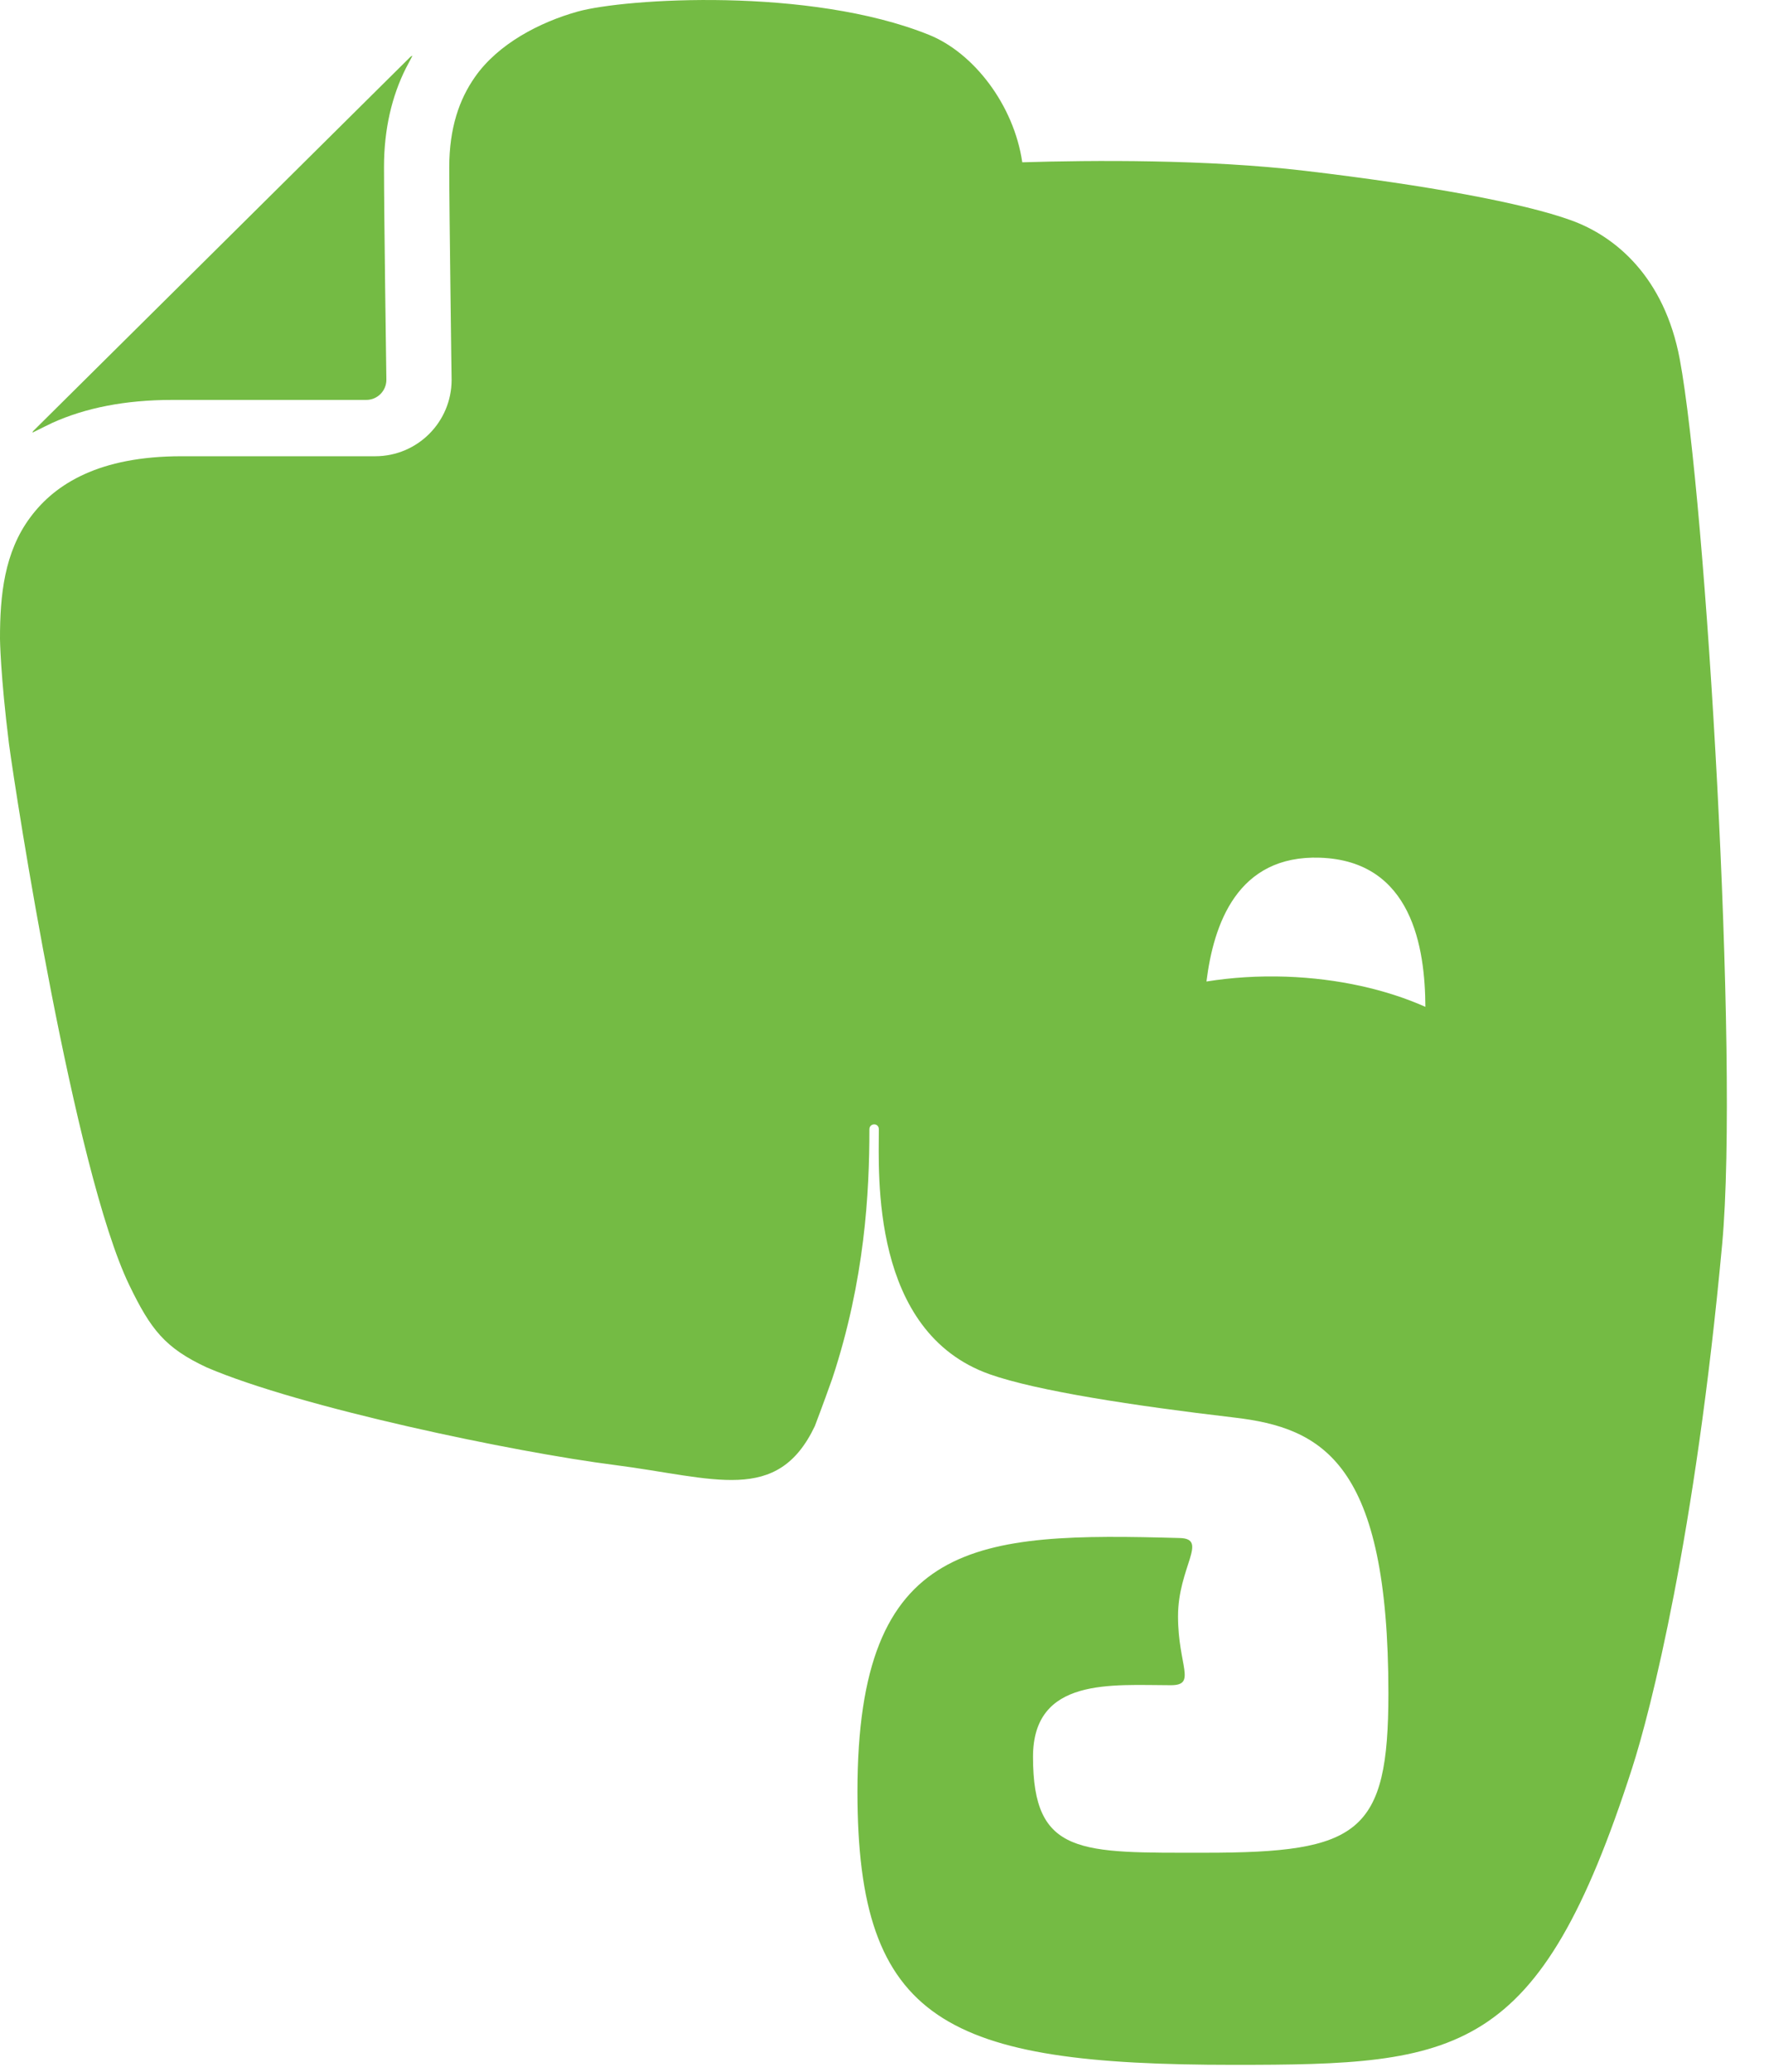 <?xml version="1.0" encoding="UTF-8"?>
<svg width="41px" height="48px" viewBox="0 0 41 48" version="1.1" xmlns="http://www.w3.org/2000/svg" xmlns:xlink="http://www.w3.org/1999/xlink">
    <title>evernote-icon</title>
    <g id="Templates" stroke="none" stroke-width="1" fill="none" fill-rule="evenodd">
        <g id="maindemo" transform="translate(-1225, -2293)">
            <g id="Group-63" transform="translate(0, 1966)">
                <g id="Group-7" transform="translate(405, 120)">
                    <g id="Group-61" transform="translate(570, 0)">
                        <g id="Group-17" transform="translate(208, 170)">
                            <g id="evernote-icon" transform="translate(42, 37)">
                                <path d="M30.596,19.871 C28.669,19.804 28.125,21.422 27.962,22.739 C28.572,22.642 29.191,22.605 29.809,22.627 C31.023,22.67 32.136,22.926 33.035,23.326 C33.028,21.961 32.73,19.945 30.596,19.871 L30.596,19.871 Z" id="Path"></path>
                                <path d="M3.997,9.265 L8.49,9.265 C8.746,9.265 8.954,9.057 8.955,8.801 C8.955,8.799 8.9,4.951 8.9,3.882 L8.9,3.868 C8.9,2.99 9.084,2.224 9.407,1.581 L9.559,1.293 C9.54,1.297 9.522,1.307 9.508,1.321 L0.784,9.972 C0.768,9.985 0.757,10.003 0.752,10.023 C0.932,9.934 1.179,9.811 1.214,9.796 C1.973,9.453 2.894,9.265 3.997,9.265 L3.997,9.265 Z" id="Path" fill="#74BB44" fill-rule="nonzero"></path>
                                <path d="M38.932,8.323 C38.575,6.415 37.44,5.474 36.414,5.104 C35.307,4.703 33.061,4.289 30.242,3.957 C27.972,3.689 25.304,3.711 23.693,3.76 C23.5,2.436 22.571,1.226 21.531,0.807 C18.763,-0.307 14.483,-0.038 13.385,0.269 C12.511,0.514 11.545,1.014 11.008,1.784 C10.647,2.299 10.413,2.958 10.412,3.88 C10.412,4.401 10.426,5.629 10.44,6.721 C10.452,7.815 10.467,8.794 10.467,8.801 C10.466,9.778 9.675,10.569 8.698,10.57 L4.208,10.57 C3.25,10.57 2.518,10.731 1.959,10.985 C1.399,11.239 1.002,11.582 0.701,11.987 C0.102,12.792 -0.002,13.785 -4.23928771e-05,14.8 C-4.23928771e-05,14.8 0.008,15.628 0.208,17.232 C0.374,18.472 1.72,27.14 2.998,29.776 C3.494,30.801 3.824,31.23 4.797,31.682 C6.967,32.611 11.921,33.644 14.244,33.94 C16.562,34.237 18.017,34.86 18.884,33.042 C18.886,33.036 19.058,32.591 19.292,31.932 C20.045,29.651 20.15,27.627 20.15,26.163 C20.15,26.014 20.369,26.008 20.369,26.163 C20.369,27.197 20.171,30.856 22.935,31.837 C24.027,32.224 26.29,32.569 28.591,32.839 C30.67,33.079 32.179,33.896 32.179,39.232 C32.179,42.478 31.497,42.923 27.933,42.923 C25.044,42.923 23.942,42.997 23.942,40.703 C23.942,38.847 25.777,39.042 27.137,39.042 C27.745,39.042 27.303,38.591 27.303,37.446 C27.303,36.306 28.017,35.648 27.342,35.632 C22.64,35.502 19.873,35.626 19.873,41.508 C19.873,46.846 21.916,47.837 28.591,47.837 C33.823,47.837 35.667,47.667 37.828,40.962 C38.255,39.639 39.29,35.601 39.915,28.819 C40.31,24.532 39.541,11.589 38.932,8.323 L38.932,8.323 Z M29.81,22.627 C29.164,22.605 28.542,22.646 27.962,22.739 C28.126,21.422 28.67,19.803 30.597,19.871 C32.73,19.945 33.029,21.961 33.036,23.326 C32.137,22.926 31.023,22.67 29.81,22.627 L29.81,22.627 Z" id="Shape" fill="#74BB44" fill-rule="nonzero"></path>
                            </g>
                        </g>
                    </g>
                </g>
            </g>
        </g>
    </g>
</svg>